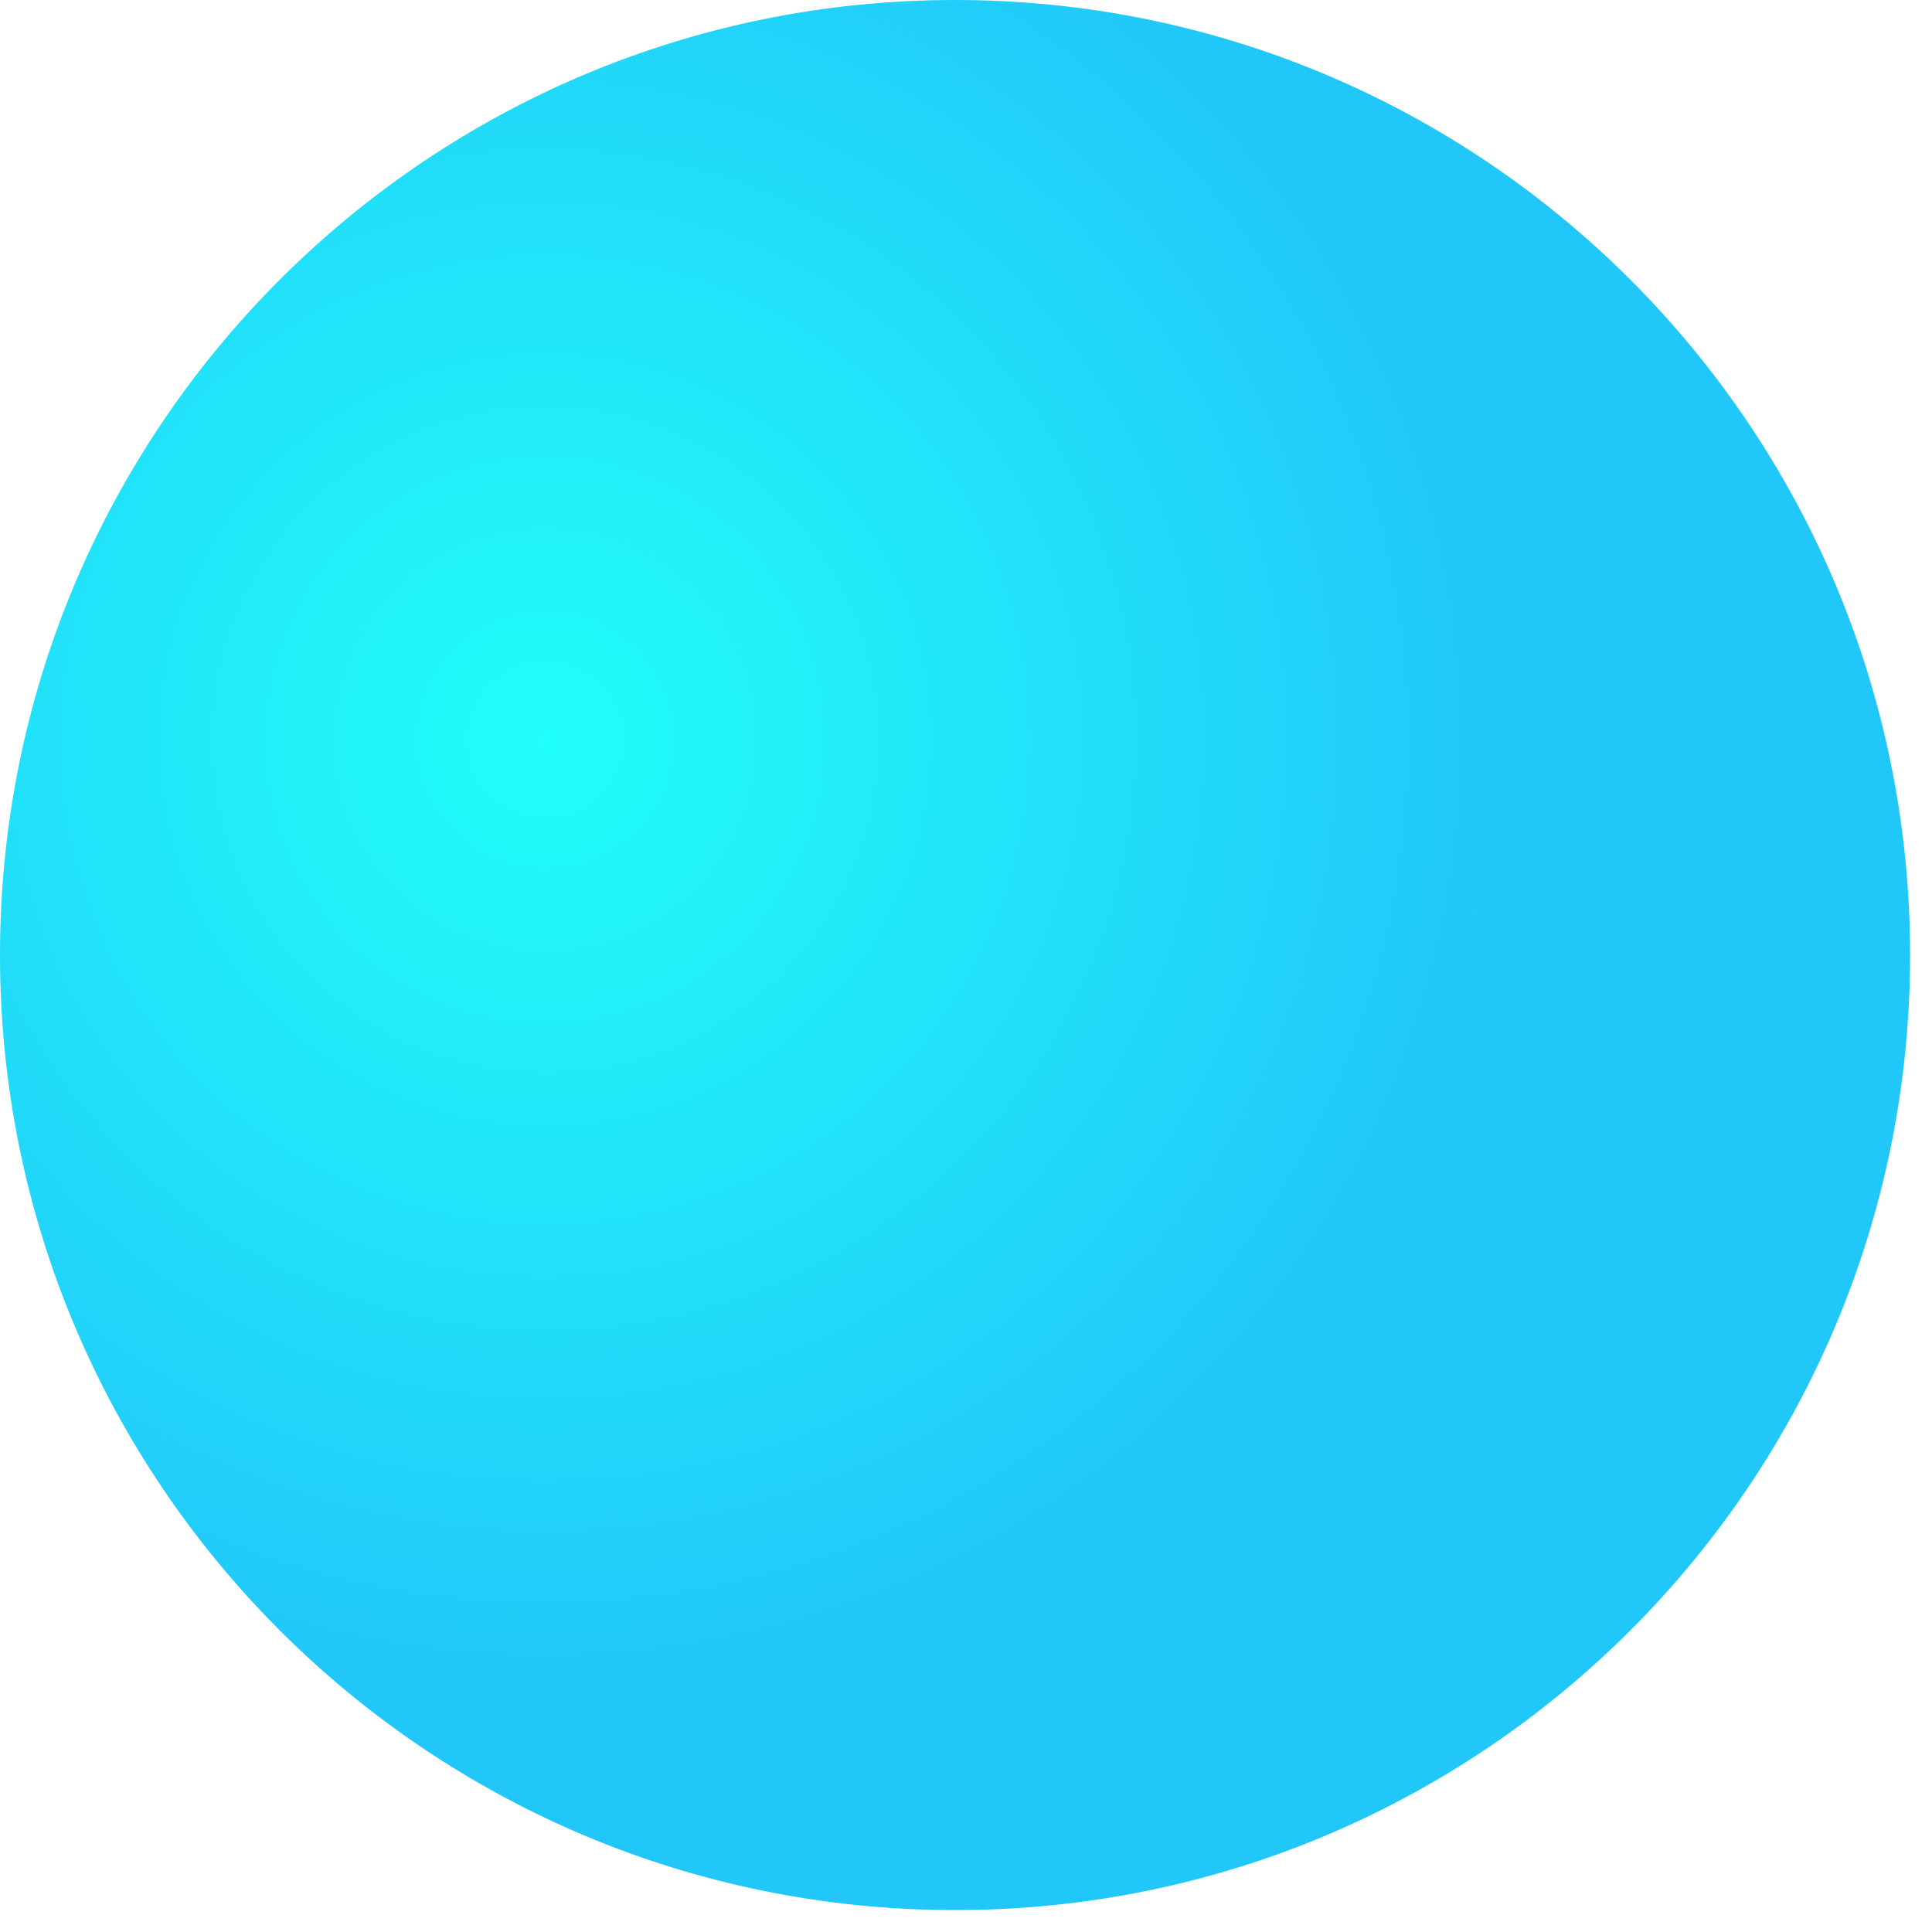 <svg width="32" height="32" viewBox="0 0 32 32" fill="none" xmlns="http://www.w3.org/2000/svg">
<path d="M15.819 31.637C24.555 31.637 31.637 24.555 31.637 15.819C31.637 7.082 24.555 0 15.819 0C7.082 0 0 7.082 0 15.819C0 24.555 7.082 31.637 15.819 31.637Z" fill="url(#paint0_radial)"/>
<defs>
<radialGradient id="paint0_radial" cx="0" cy="0" r="1" gradientUnits="userSpaceOnUse" gradientTransform="translate(9.031 12.252) scale(15.823)">
<stop stop-color="#21FFF9"/>
<stop offset="1" stop-color="#21C7F9"/>
</radialGradient>
</defs>
</svg>

